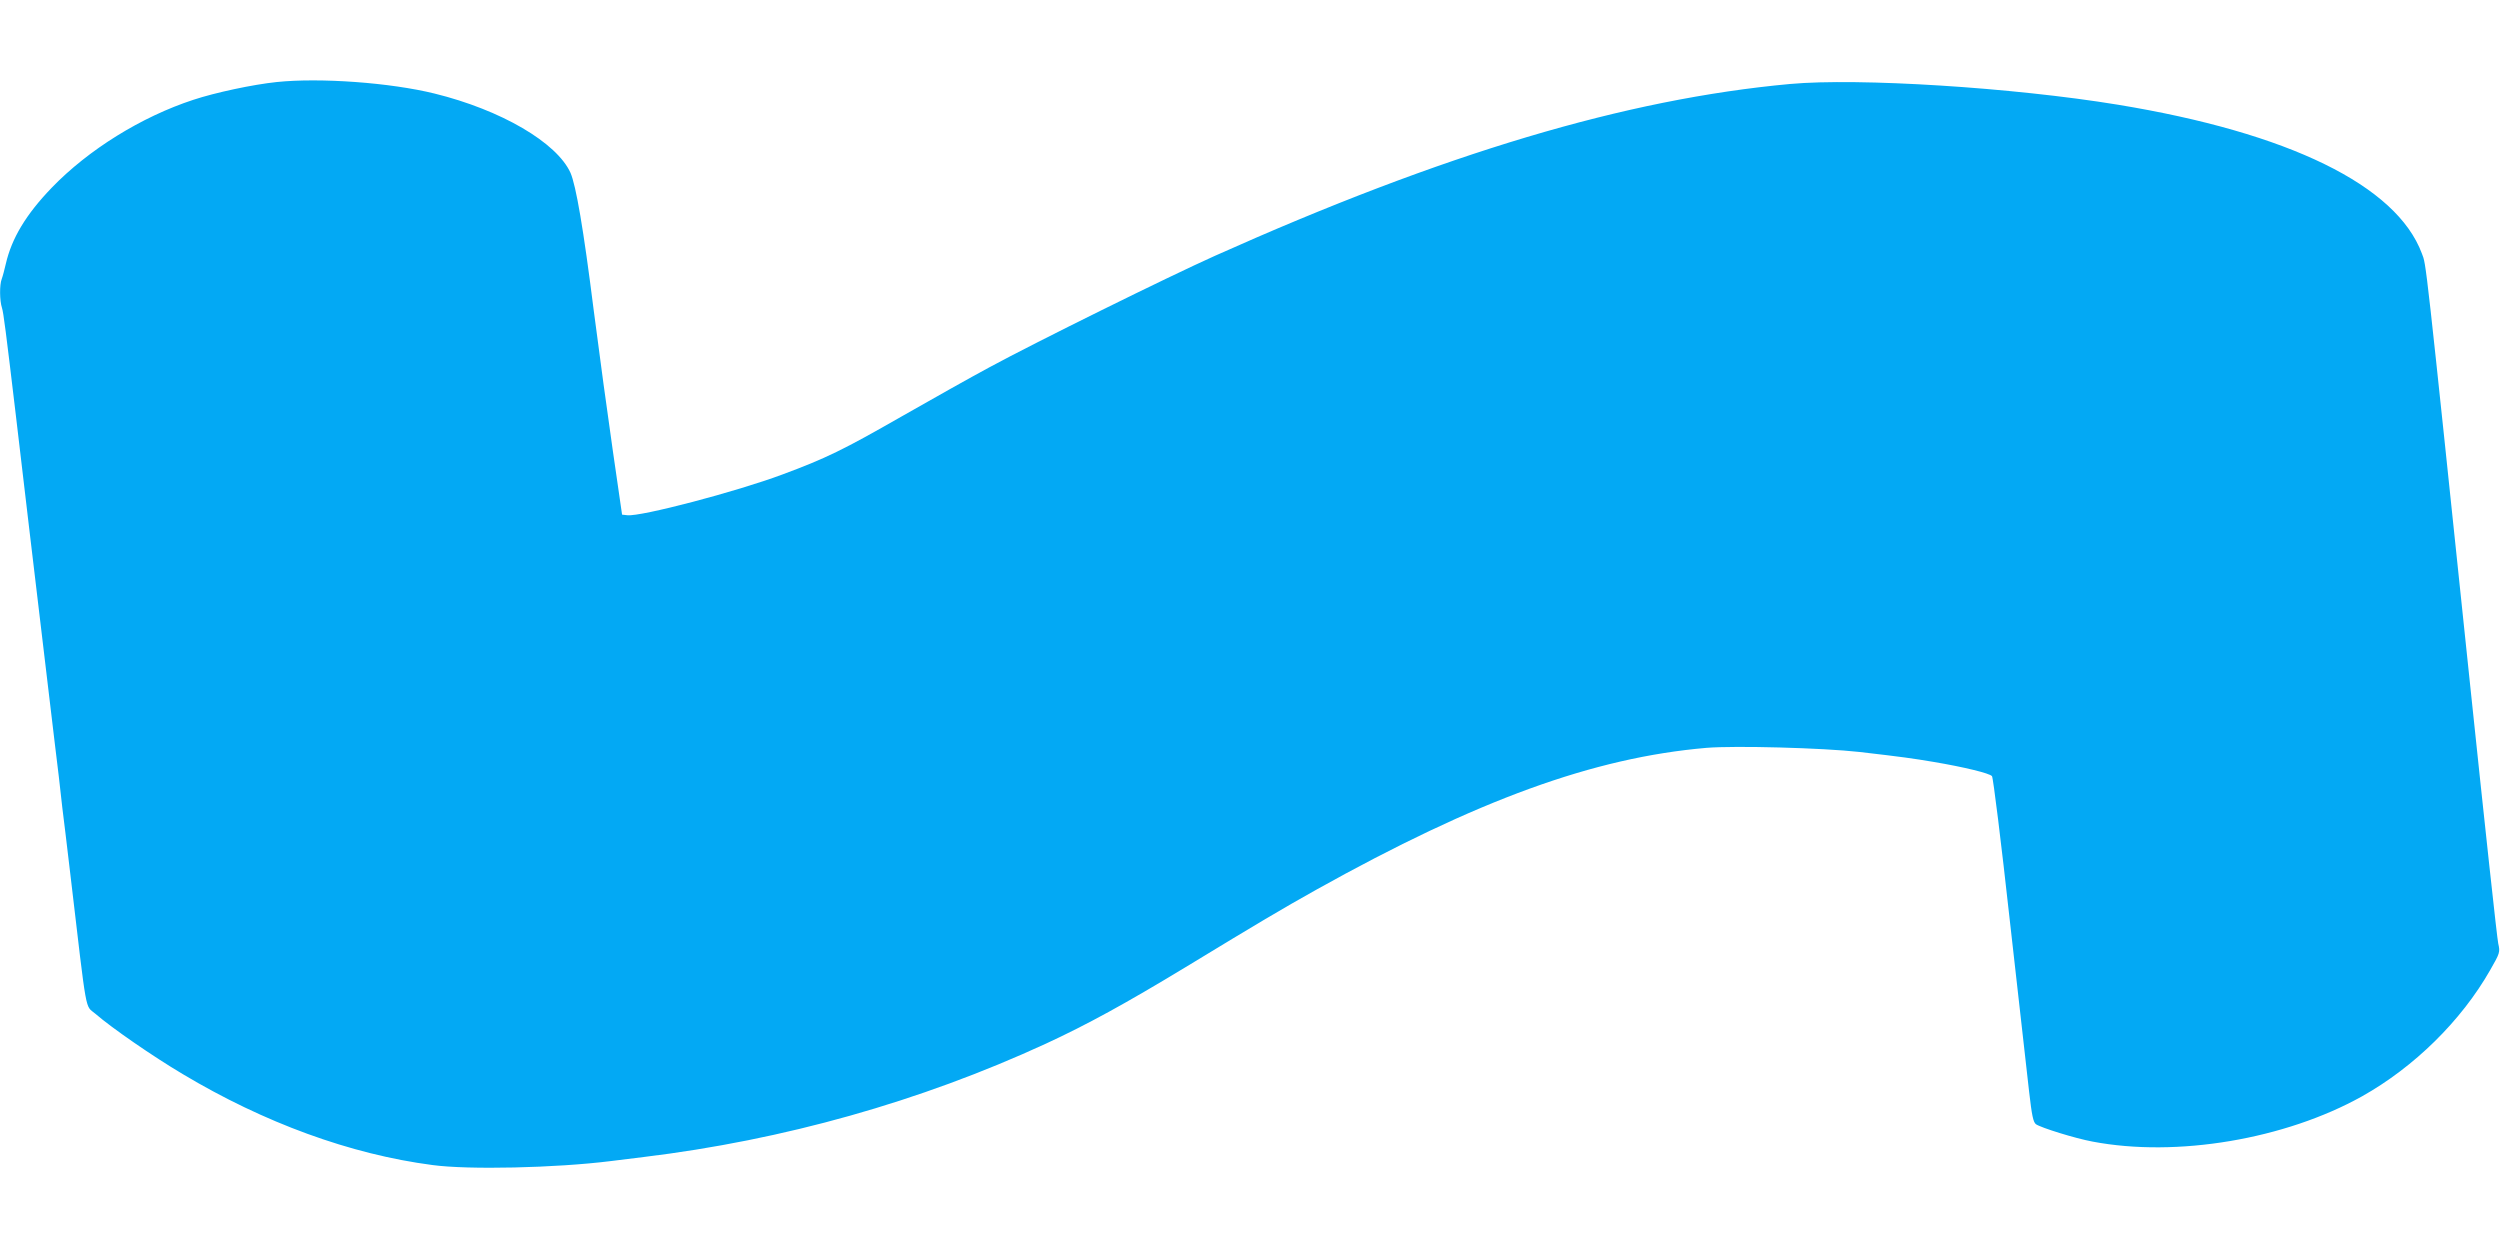 <?xml version="1.0" standalone="no"?>
<!DOCTYPE svg PUBLIC "-//W3C//DTD SVG 20010904//EN"
 "http://www.w3.org/TR/2001/REC-SVG-20010904/DTD/svg10.dtd">
<svg version="1.0" xmlns="http://www.w3.org/2000/svg"
 width="1280pt" height="640pt" viewBox="0 0 1280 640"
 preserveAspectRatio="xMidYMid meet">
<g transform="translate(0,640) scale(0.1,-0.1)"
fill="#03a9f4" stroke="none">
<path d="M1417 5980 c-124 -13 -315 -54 -427 -91 -266 -87 -538 -256 -725
-450 -132 -137 -205 -259 -235 -389 -7 -30 -16 -65 -21 -78 -12 -30 -11 -112
1 -148 8 -25 20 -120 71 -549 15 -131 26 -223 69 -585 23 -190 45 -379 50
-420 5 -41 27 -230 50 -420 23 -190 45 -381 51 -425 5 -44 13 -116 18 -160 6
-44 24 -197 41 -340 88 -746 74 -668 129 -716 83 -72 293 -217 446 -308 418
-250 859 -411 1279 -466 184 -25 630 -15 911 20 22 3 99 12 170 21 717 87
1416 284 2059 580 212 98 409 206 716 392 380 231 488 295 670 397 825 460
1419 676 1997 726 147 12 594 0 783 -21 224 -26 273 -33 380 -51 154 -26 287
-58 299 -73 6 -7 47 -338 91 -737 45 -398 89 -793 99 -878 14 -122 21 -156 35
-167 26 -18 199 -72 290 -89 430 -82 986 12 1380 232 267 150 507 386 655 645
51 89 52 93 42 137 -6 25 -69 609 -141 1296 -237 2265 -227 2176 -250 2237
-130 349 -681 618 -1557 762 -537 88 -1327 138 -1678 106 -840 -77 -1772 -355
-2945 -880 -243 -109 -915 -441 -1155 -571 -93 -50 -296 -164 -450 -252 -297
-170 -387 -214 -608 -296 -238 -89 -727 -217 -795 -209 l-27 3 -47 325 c-26
179 -70 503 -98 720 -53 422 -91 640 -119 705 -70 155 -355 322 -696 406 -227
56 -586 82 -808 59z"/>
</g>
</svg>
